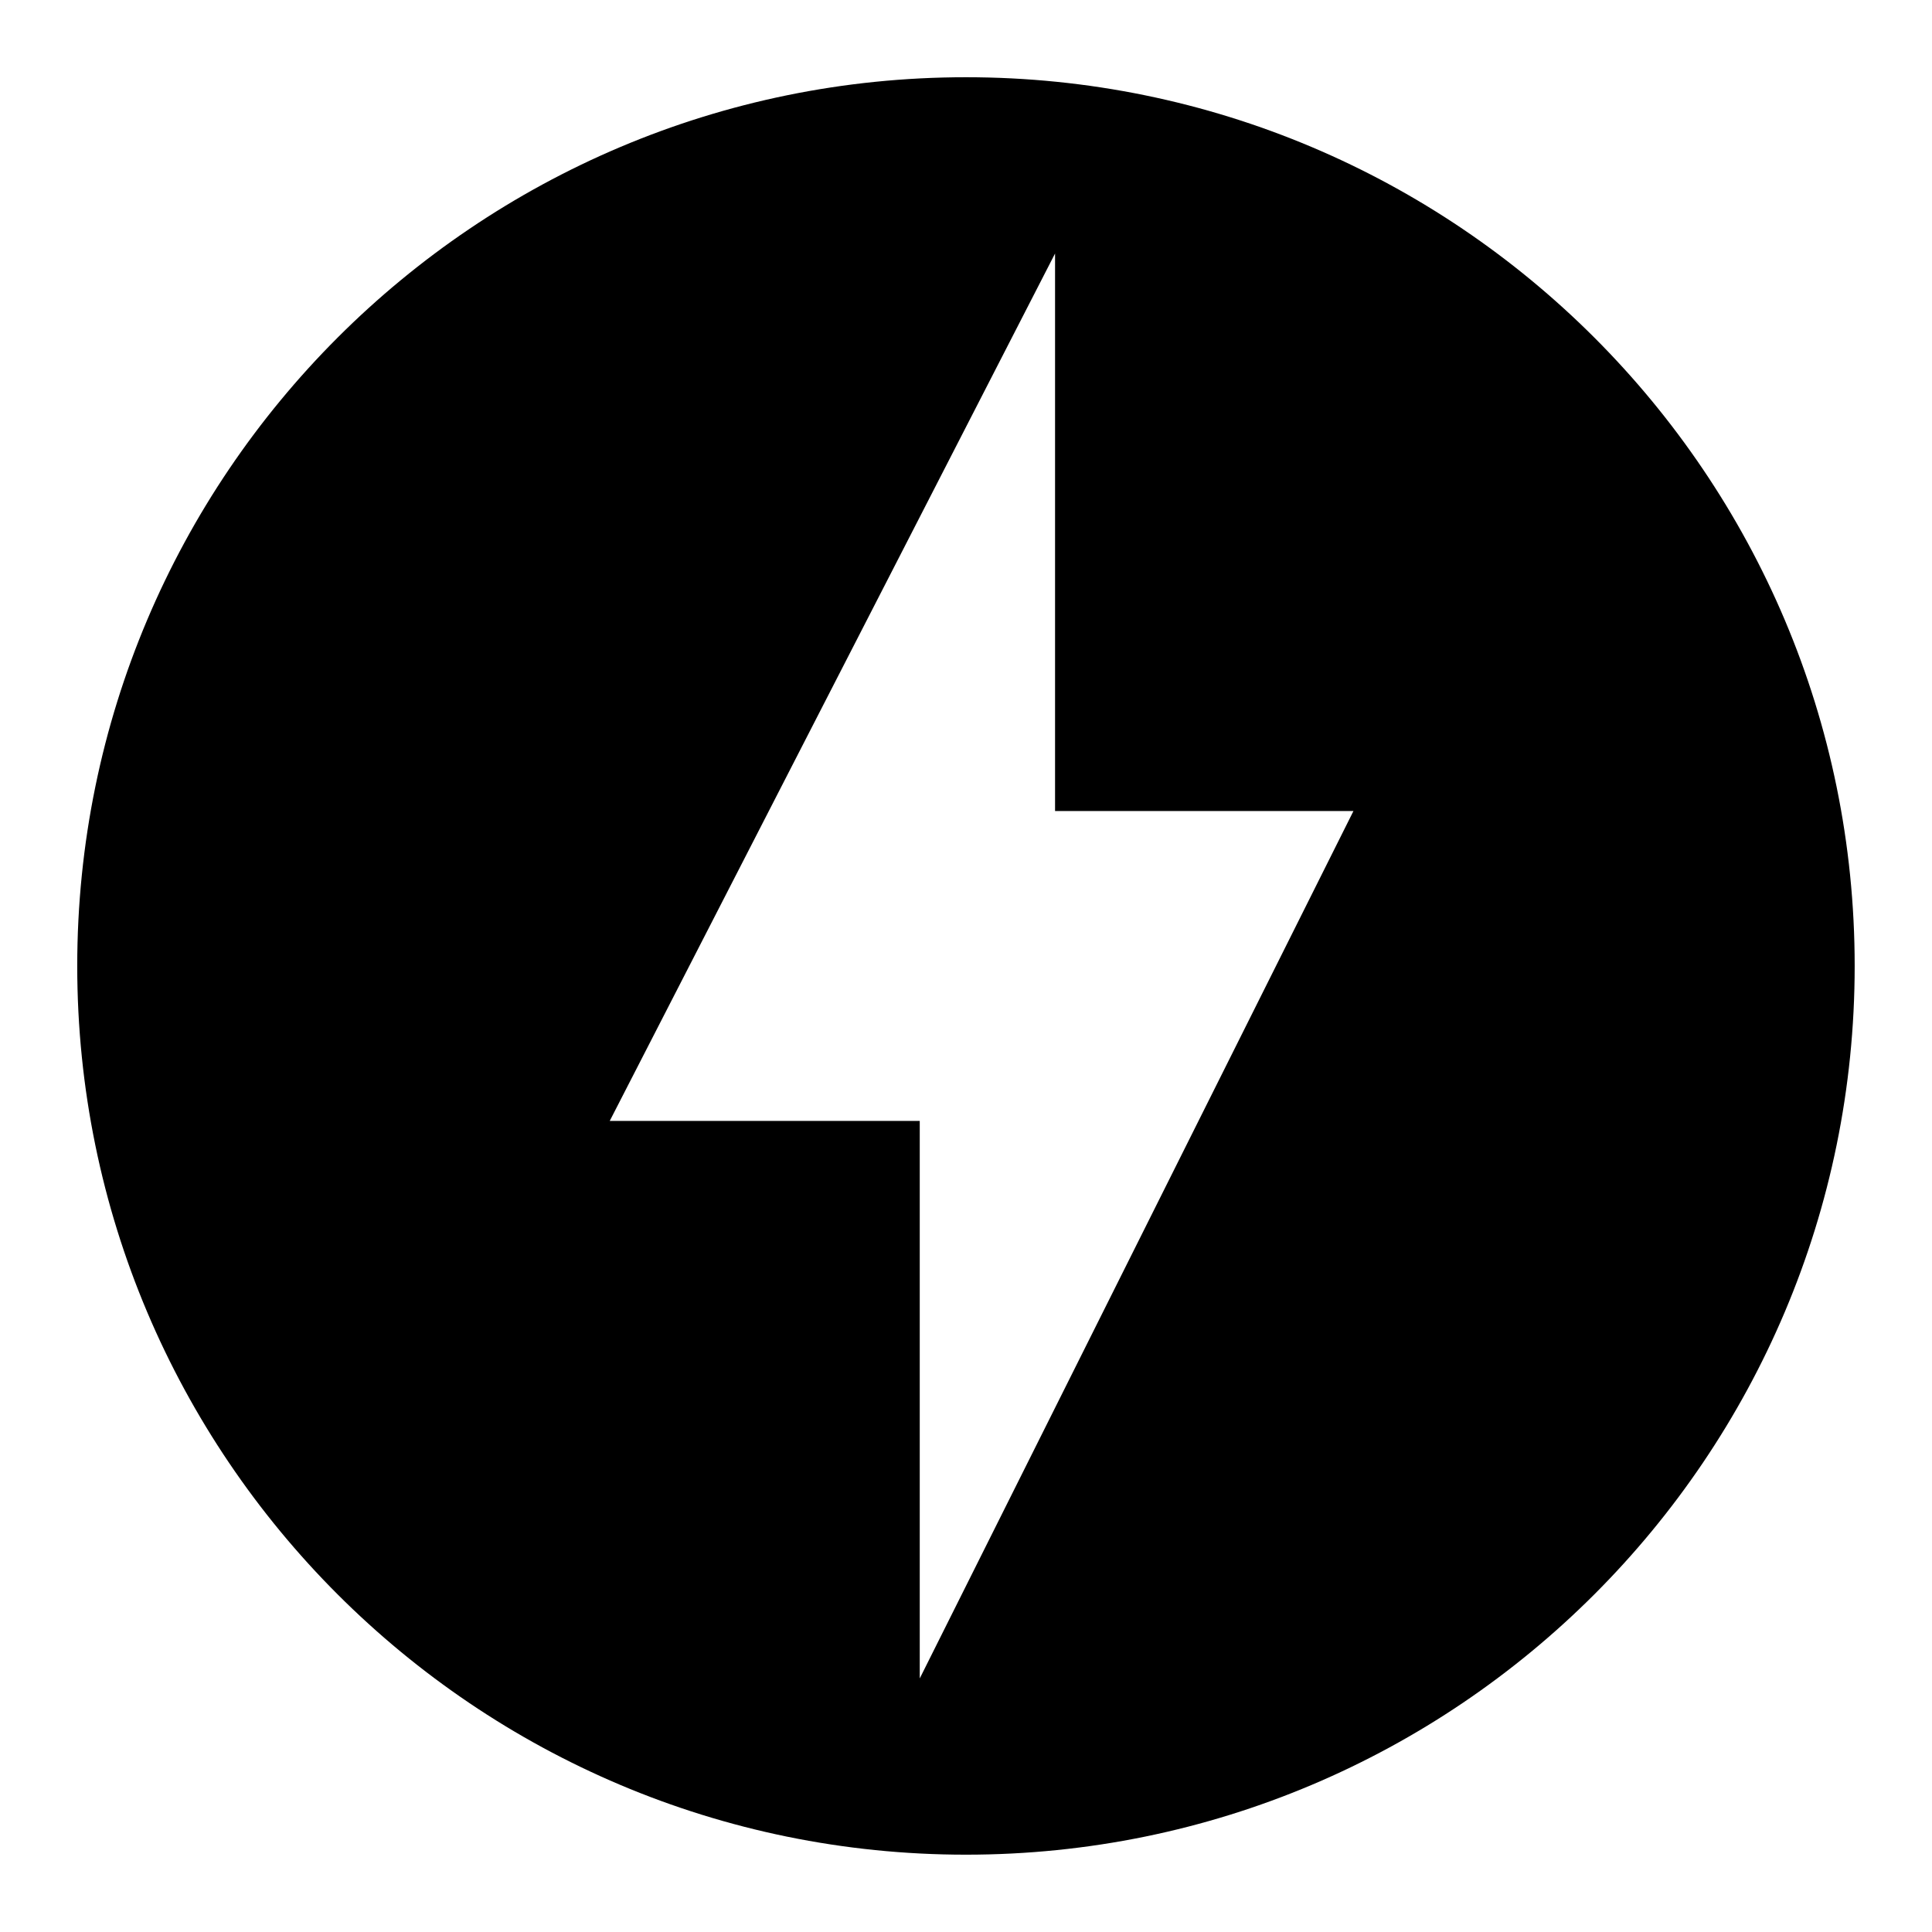 <svg xmlns="http://www.w3.org/2000/svg" xmlns:xlink="http://www.w3.org/1999/xlink" width="500" zoomAndPan="magnify" viewBox="0 0 375 375" height="500" preserveAspectRatio="xMidYMid meet" version="1.0"><defs><clipPath id="id1"><path d="M 14.992 14.992 L 359.992 14.992 L 359.992 359.992 L 14.992 359.992 Z M 14.992 14.992 " clip-rule="nonzero"/></clipPath></defs><g clip-path="url(#id1)"><path fill="rgb(0%, 0%, 0%)" d="M 187.492 14.992 C 92.258 14.992 14.992 92.258 14.992 187.492 C 14.992 282.758 92.258 359.992 187.492 359.992 C 282.742 359.992 359.992 282.758 359.992 187.492 C 359.992 92.258 282.758 14.992 187.492 14.992 Z M 178.523 325.781 L 178.523 217.566 L 118.352 217.566 L 204.785 49.207 L 204.785 157.422 L 262.703 157.422 Z M 178.523 325.781 " fill-opacity="1" fill-rule="nonzero"/></g></svg>